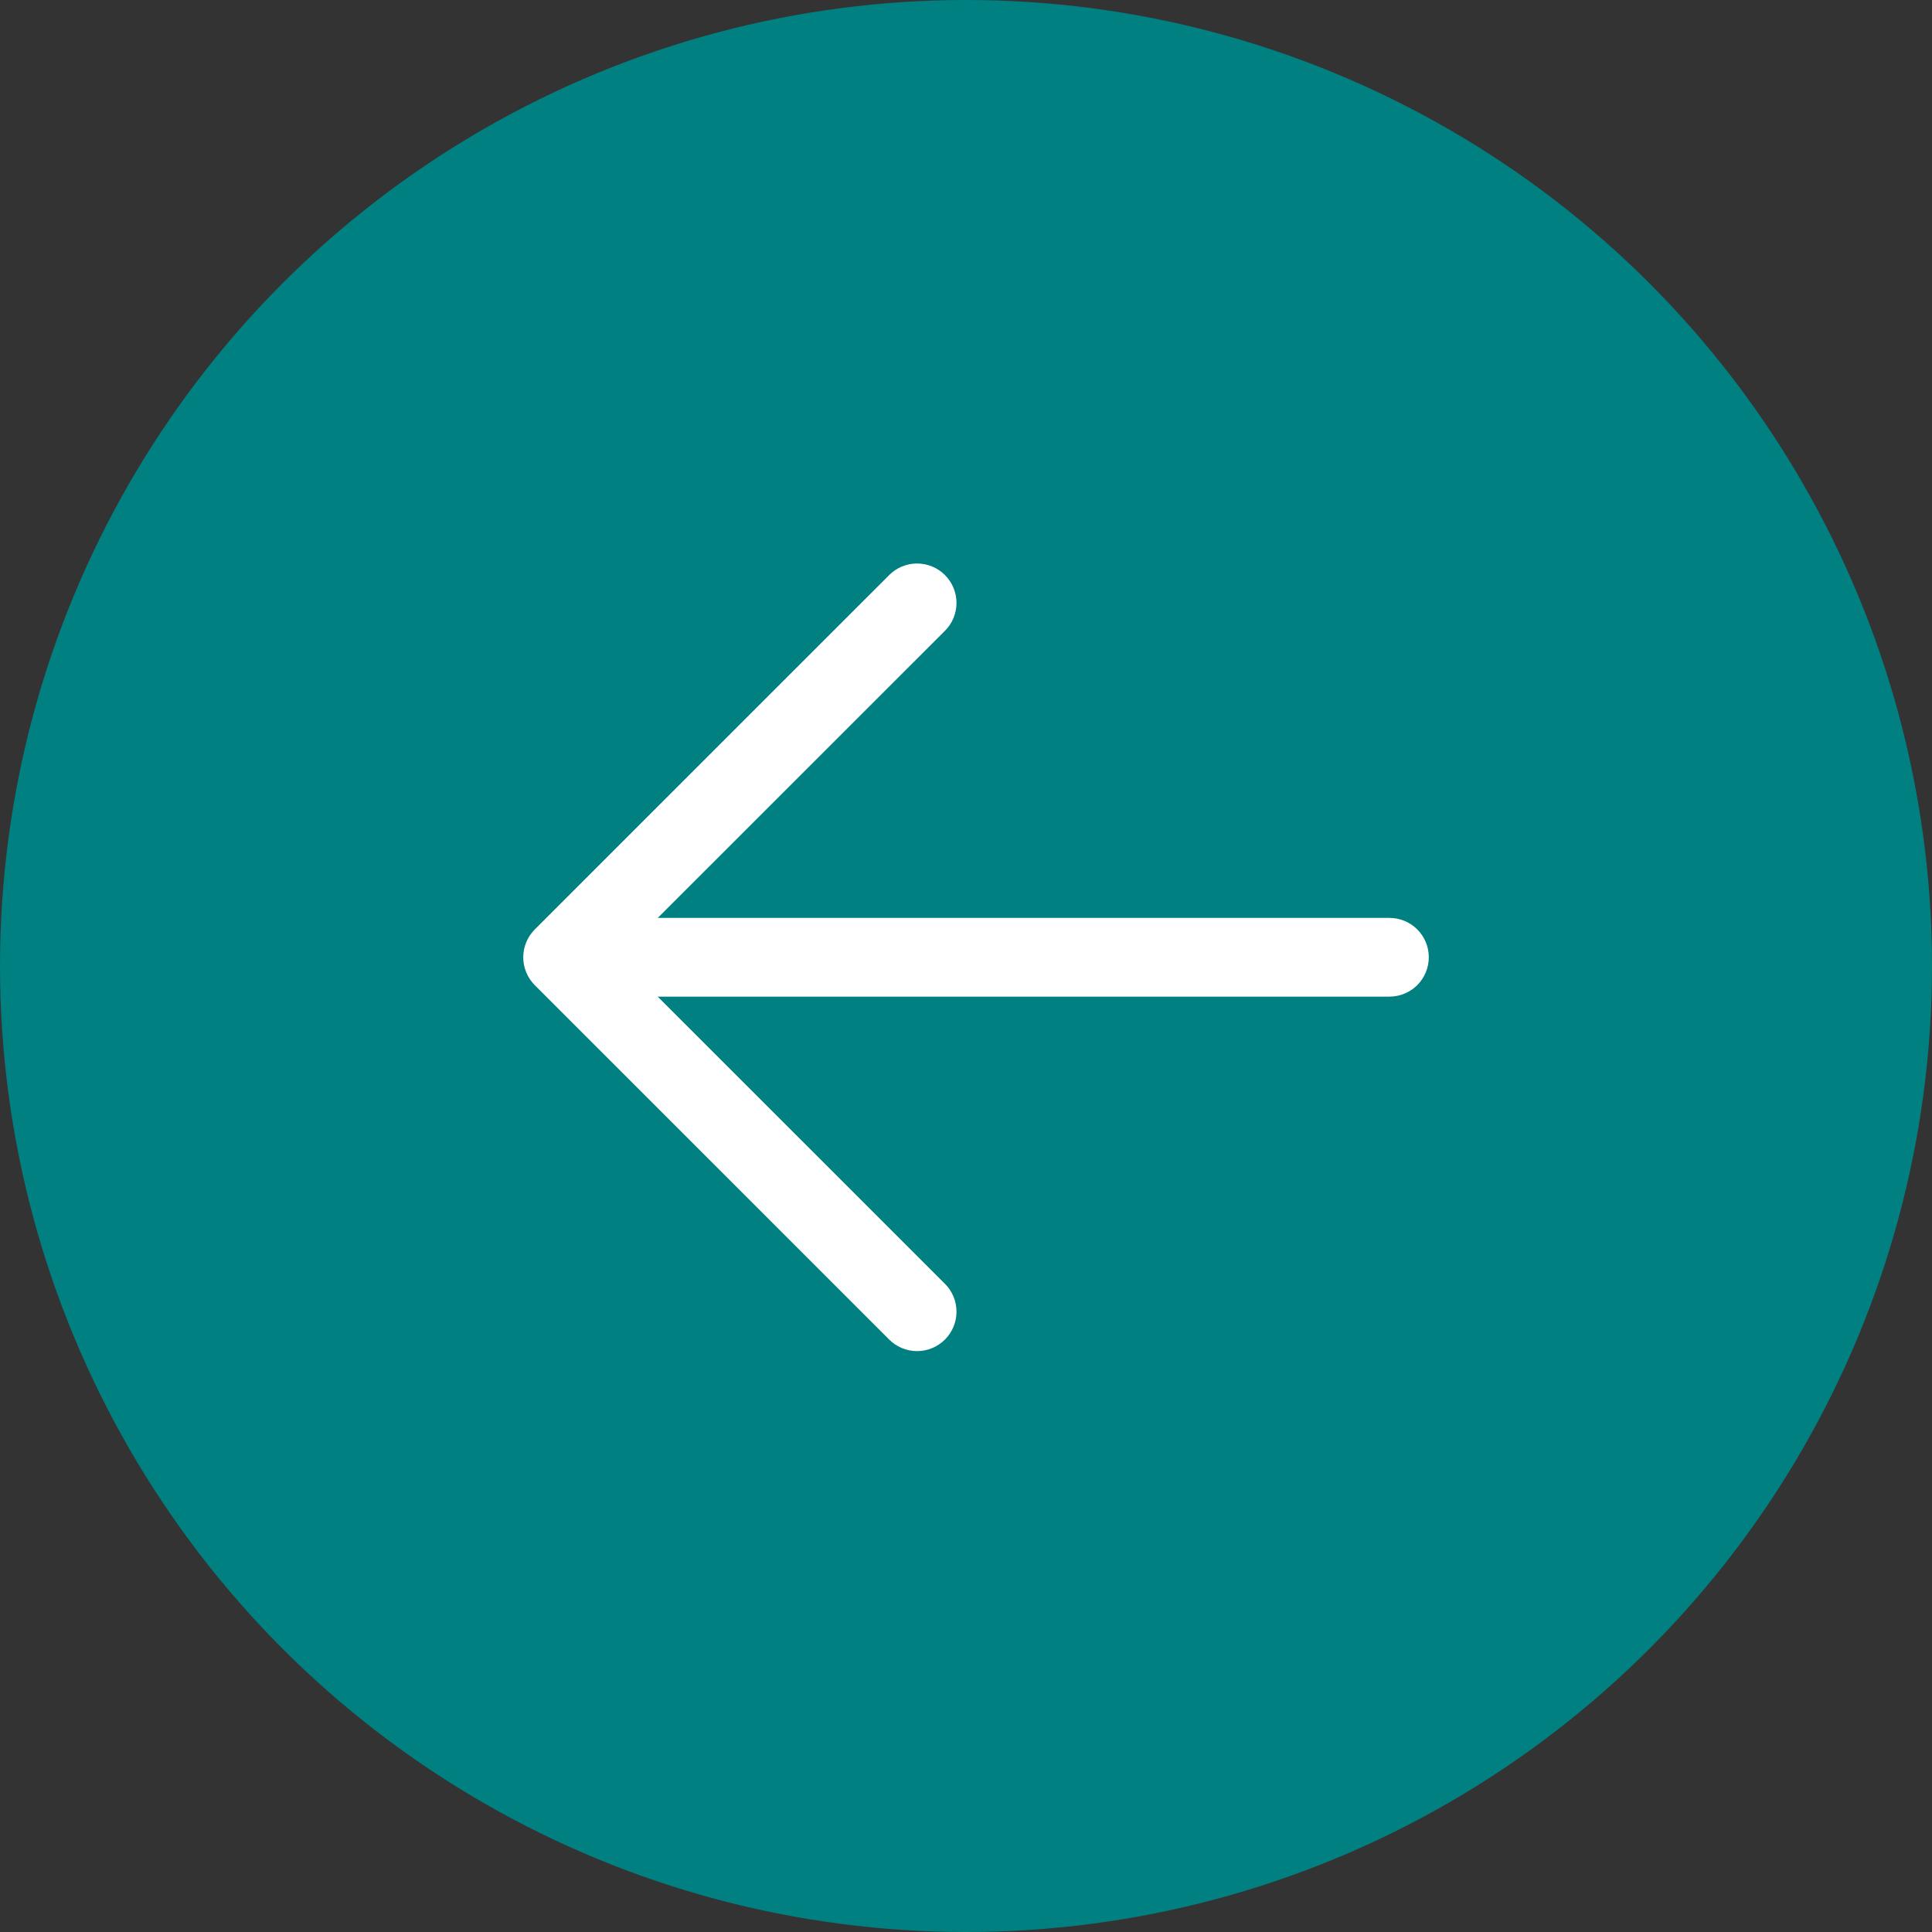 <svg width="48" height="48" viewBox="0 0 48 48" fill="none" xmlns="http://www.w3.org/2000/svg">
<rect x="0" y="0" width="48" height="48" fill="#333333" stroke="none"/>
<g clip-path="url(#clip0_1336_62539)">
<circle cx="24" cy="24" r="24" fill="#008081"/>
<path d="M14.955 22.805H34.52C34.779 22.805 35.028 22.908 35.212 23.091C35.395 23.275 35.498 23.523 35.498 23.783C35.498 24.042 35.395 24.291 35.212 24.475C35.028 24.658 34.779 24.761 34.52 24.761H14.955C14.695 24.761 14.447 24.658 14.263 24.475C14.08 24.291 13.977 24.042 13.977 23.783C13.977 23.523 14.08 23.275 14.263 23.091C14.447 22.908 14.695 22.805 14.955 22.805Z" fill="white"/>
<path d="M15.363 23.784L23.477 31.896C23.661 32.079 23.764 32.328 23.764 32.588C23.764 32.848 23.661 33.097 23.477 33.281C23.293 33.465 23.044 33.568 22.784 33.568C22.525 33.568 22.275 33.465 22.092 33.281L13.287 24.477C13.196 24.386 13.124 24.278 13.075 24.159C13.025 24.04 13 23.913 13 23.784C13 23.655 13.025 23.528 13.075 23.409C13.124 23.29 13.196 23.182 13.287 23.091L22.092 14.287C22.275 14.103 22.525 14 22.784 14C23.044 14 23.293 14.103 23.477 14.287C23.661 14.471 23.764 14.72 23.764 14.979C23.764 15.239 23.661 15.488 23.477 15.672L15.363 23.784Z" fill="white"/>
</g>
<defs>
<clipPath id="clip0_1336_62539">
<rect width="48" height="48" fill="white"/>
</clipPath>
</defs>
</svg>
